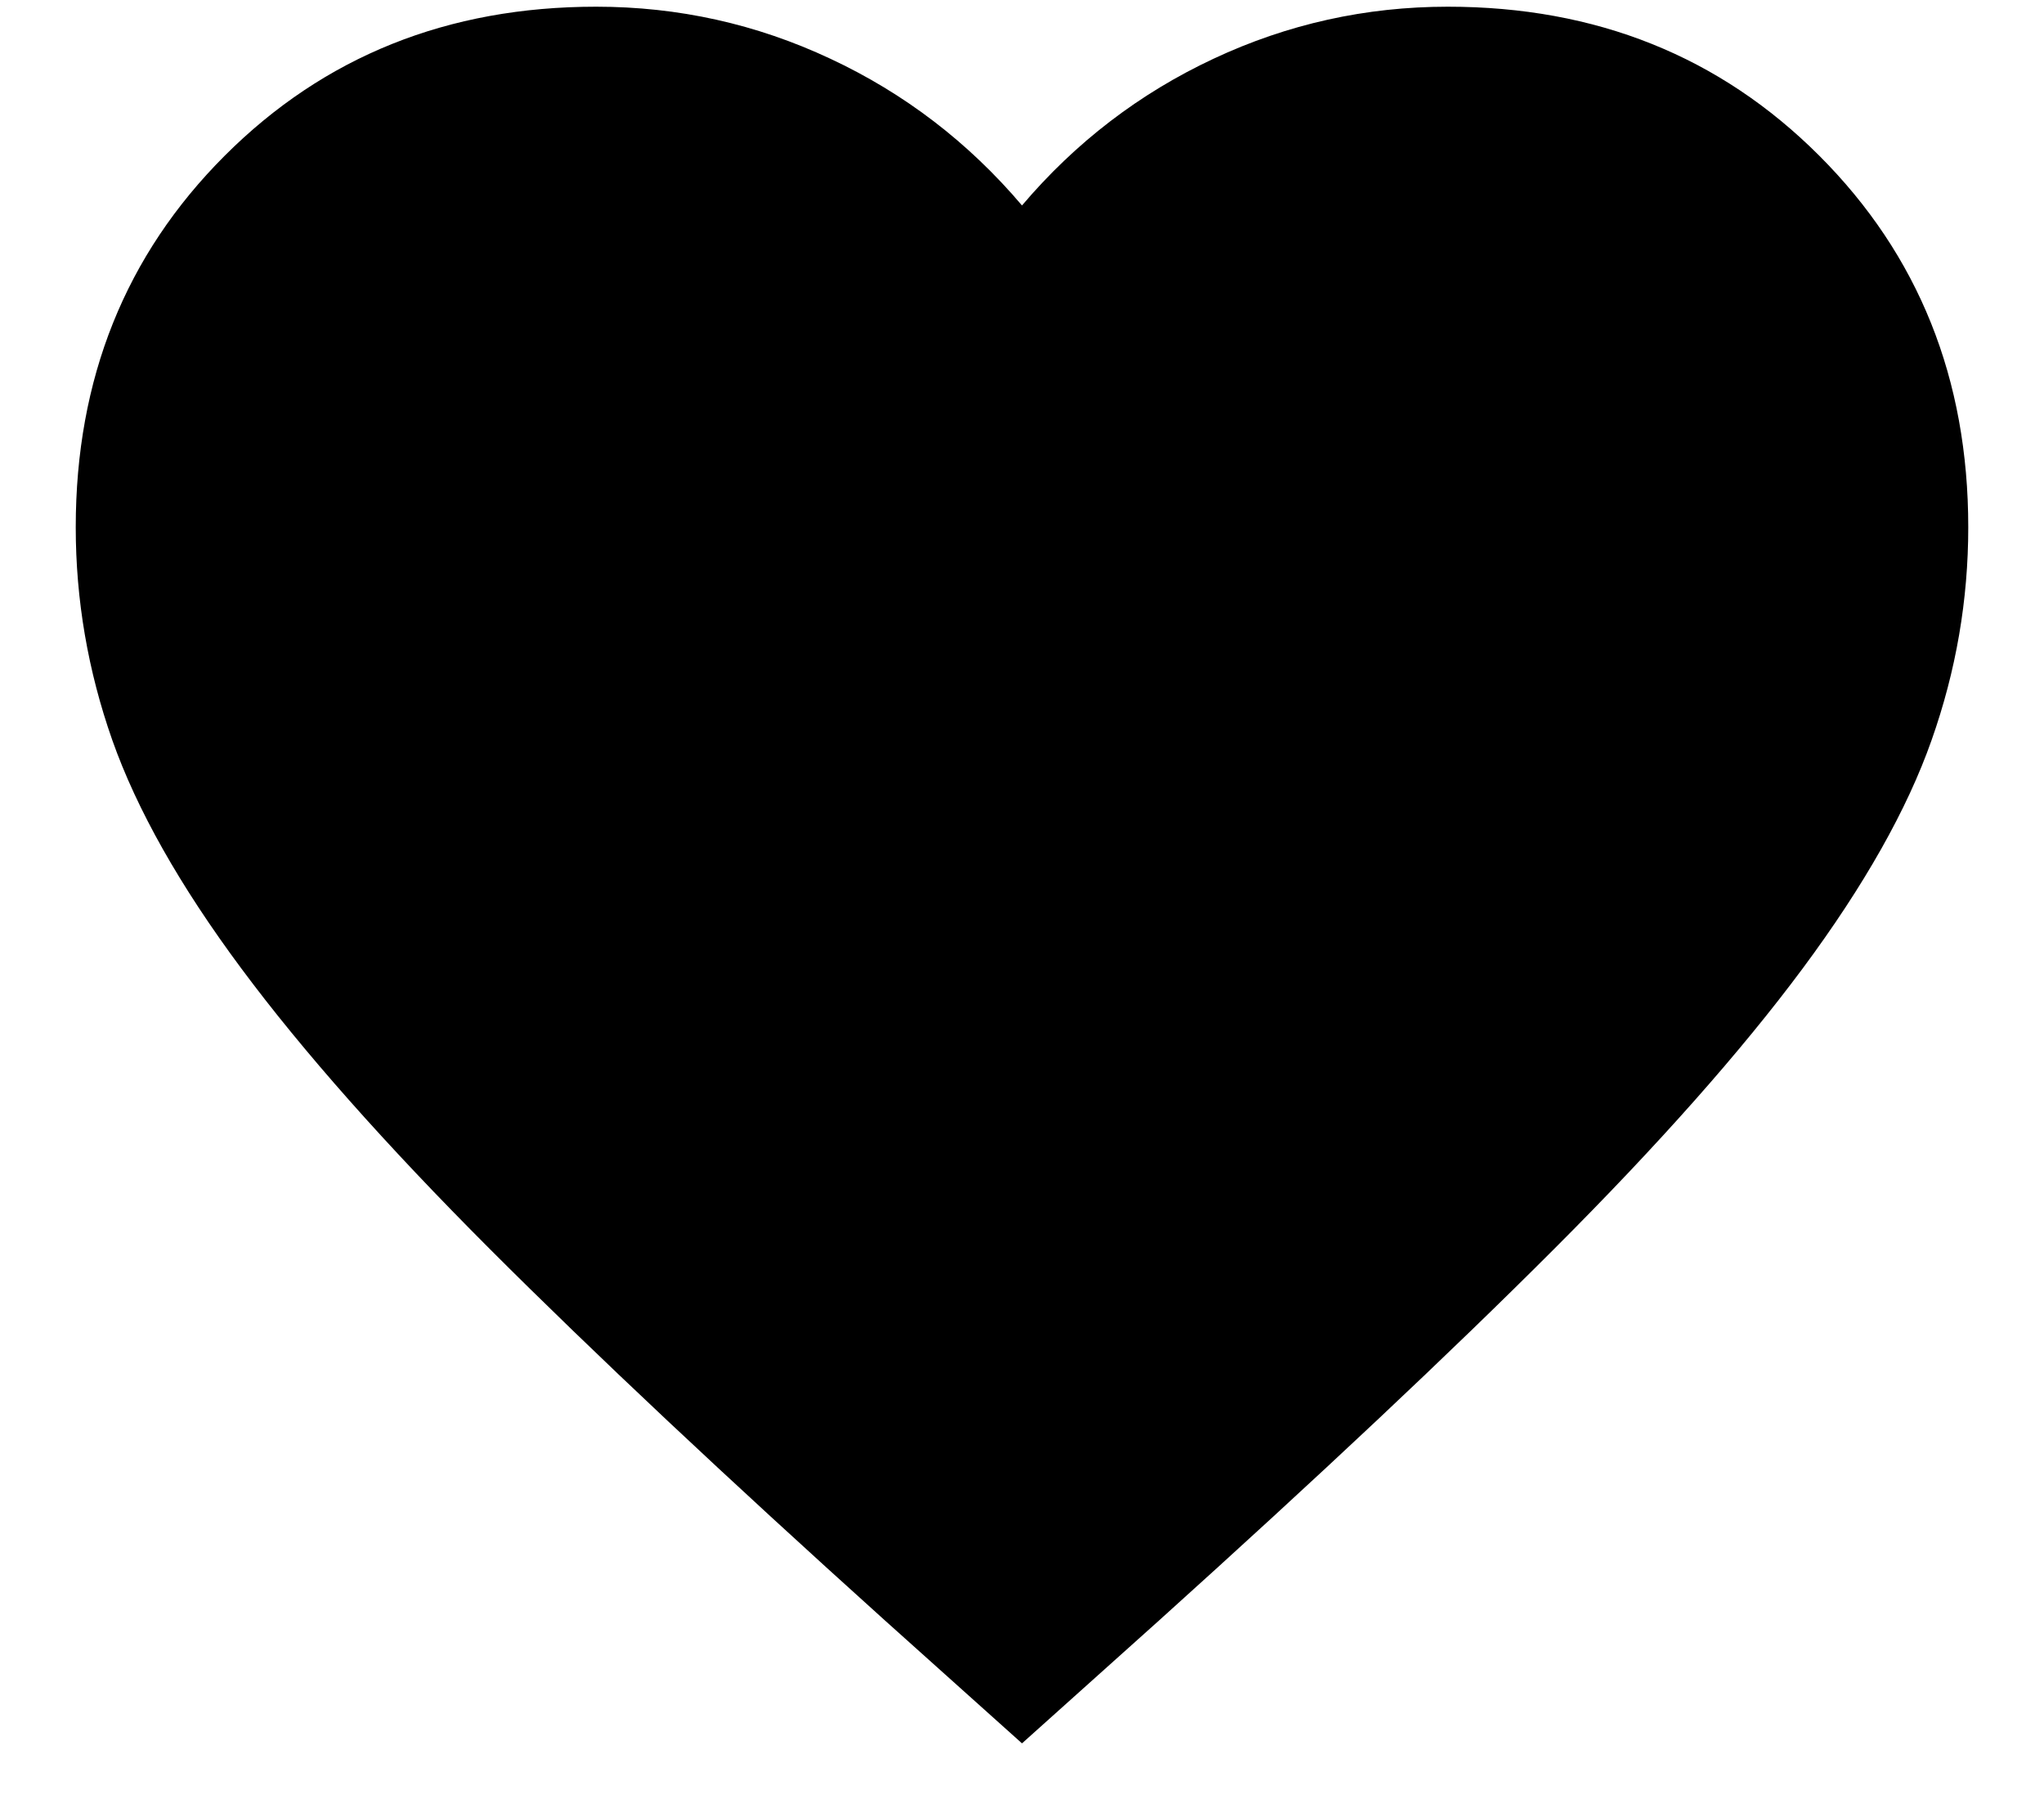 <svg width="18" height="16" viewBox="0 0 18 16" fill="none" xmlns="http://www.w3.org/2000/svg">
<path d="M9 15.35L7.792 14.267C6.389 13.003 5.229 11.913 4.312 10.996C3.396 10.079 2.667 9.257 2.125 8.527C1.583 7.798 1.205 7.128 0.989 6.517C0.774 5.906 0.667 5.281 0.667 4.642C0.667 3.336 1.104 2.246 1.979 1.371C2.854 0.496 3.944 0.059 5.25 0.059C5.972 0.059 6.66 0.211 7.312 0.517C7.965 0.822 8.528 1.253 9 1.809C9.472 1.253 10.035 0.822 10.687 0.517C11.34 0.211 12.028 0.059 12.75 0.059C14.055 0.059 15.146 0.496 16.021 1.371C16.896 2.246 17.333 3.336 17.333 4.642C17.333 5.281 17.226 5.906 17.01 6.517C16.795 7.128 16.416 7.798 15.875 8.527C15.333 9.257 14.604 10.079 13.687 10.996C12.771 11.913 11.611 13.003 10.208 14.267L9 15.35Z" fill="black"/>
</svg>
